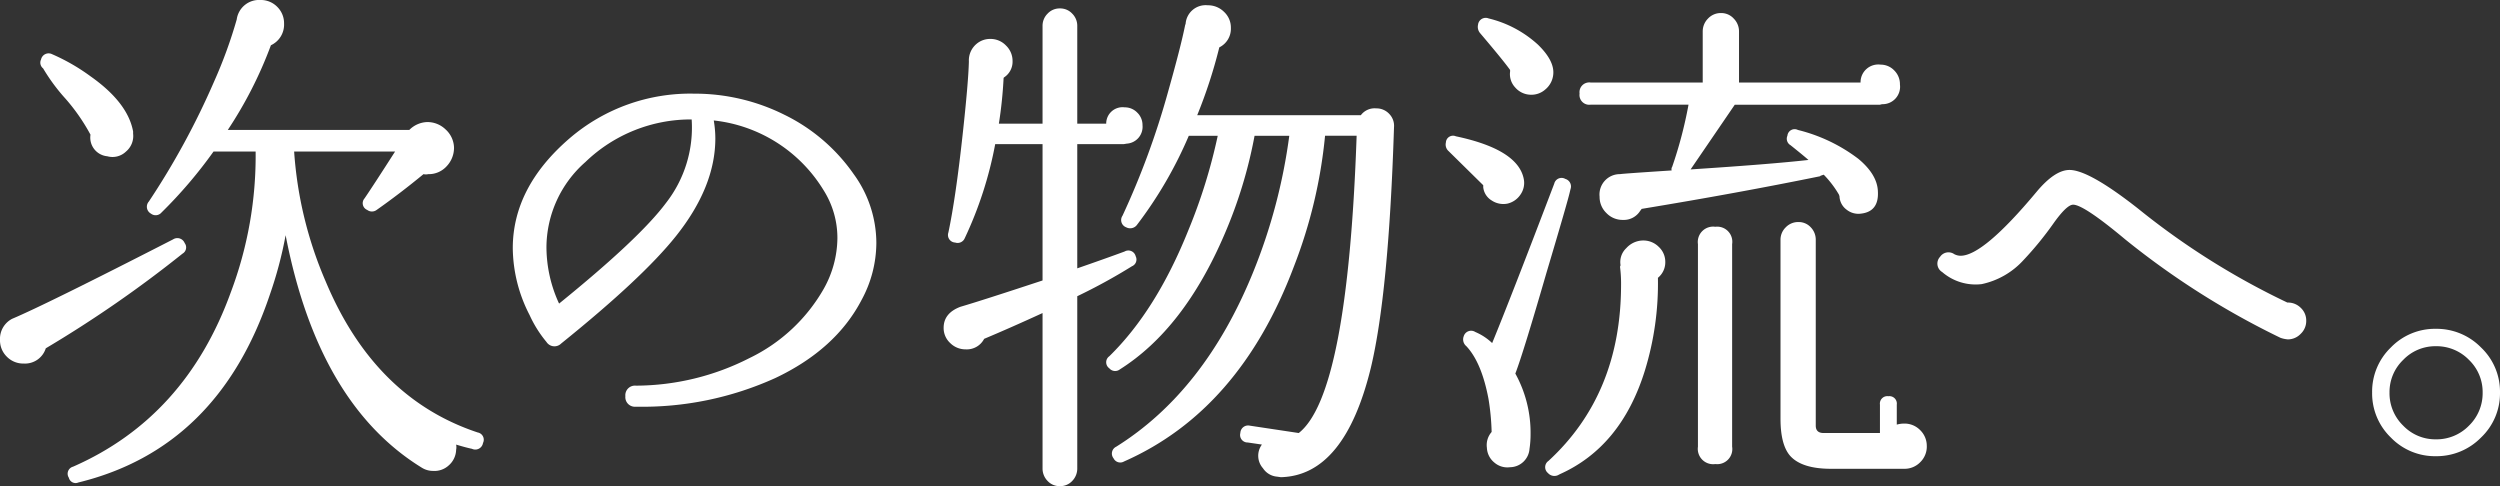 <svg id="豎ｺ螳夂ｨｿ" xmlns="http://www.w3.org/2000/svg" width="361.122" height="70.225" viewBox="0 0 361.122 70.225">
  <rect x="0" y="0" width="361.122" height="70.225" fill="#333333" stroke="none"/>
  <defs>
    <style>
      .cls-1 {
        fill: #fff;
      }
    </style>
  </defs>
  <g>
    <path class="cls-1" d="M-391.611,552.041a1.033,1.033,0,0,1-.305,1.52,173.423,173.423,0,0,1-19.759,13.68,3.146,3.146,0,0,1-3.192,2.2,3.3,3.3,0,0,1-2.432-.988,3.3,3.3,0,0,1-.989-2.432,3.26,3.26,0,0,1,1.748-3.04q4.864-2.052,23.257-11.477A1.137,1.137,0,0,1-391.611,552.041Zm-7.449-15.808a2.927,2.927,0,0,1-1.025,2.584,2.8,2.8,0,0,1-2.7.684,2.711,2.711,0,0,1-2.432-3.117,27.864,27.864,0,0,0-3.648-5.243,27,27,0,0,1-3.193-4.332,1.053,1.053,0,0,1-.3-1.292,1.117,1.117,0,0,1,1.595-.761,28.7,28.7,0,0,1,5.549,3.193q5.394,3.8,6.155,7.979Zm50.54,44.687a1.126,1.126,0,0,1-1.6.836q-.762-.152-2.281-.607a1.944,1.944,0,0,1,0,.76,3.1,3.1,0,0,1-1.064,2.242,3.055,3.055,0,0,1-2.279.8,3.059,3.059,0,0,1-1.6-.456q-14.973-9.2-19.685-33.592a57.866,57.866,0,0,1-2.279,8.588q-7.451,22.192-27.664,27.132a1,1,0,0,1-1.369-.684,1.052,1.052,0,0,1,.608-1.6q16.265-7.142,22.8-25.231a55.9,55.9,0,0,0,3.571-20.292h-6.08a66.208,66.208,0,0,1-7.524,8.815,1.105,1.105,0,0,1-1.52.153,1.133,1.133,0,0,1-.3-1.748,110.854,110.854,0,0,0,9.423-17.328,67.1,67.1,0,0,0,3.269-8.968,3.255,3.255,0,0,1,3.419-2.813,3.314,3.314,0,0,1,2.433.989,3.312,3.312,0,0,1,.987,2.432,3.279,3.279,0,0,1-1.9,3.115,59.419,59.419,0,0,1-6.231,12.237h26.219a3.805,3.805,0,0,1,2.585-1.14,3.775,3.775,0,0,1,2.659,1.064,3.674,3.674,0,0,1,1.217,2.584,3.871,3.871,0,0,1-1.065,2.736,3.486,3.486,0,0,1-2.659,1.14,1.544,1.544,0,0,1-.684,0q-3.42,2.813-6.765,5.167a1.136,1.136,0,0,1-1.367,0,1.05,1.05,0,0,1-.381-1.671q1.293-1.9,4.409-6.764H-375.8a56.876,56.876,0,0,0,4.559,18.771q7.07,16.872,21.965,21.813A1.062,1.062,0,0,1-348.52,580.92Z" transform="translate(418.288 -516.928)"/>
    <path class="cls-1" d="M-293.83,560.249q-3.724,7.144-12.464,11.286a46.521,46.521,0,0,1-20.14,4.141,1.385,1.385,0,0,1-1.52-1.519,1.388,1.388,0,0,1,1.52-1.521,36.345,36.345,0,0,0,16.416-3.989,24.686,24.686,0,0,0,10.716-9.994,15.2,15.2,0,0,0,1.976-7.3,12.9,12.9,0,0,0-1.976-6.916,21.266,21.266,0,0,0-15.884-10.108,15.756,15.756,0,0,1,.228,2.584q0,6.993-5.7,14.135-4.788,6.006-16.568,15.5a1.371,1.371,0,0,1-2.128-.228,17.128,17.128,0,0,1-2.432-3.876,21.435,21.435,0,0,1-2.432-9.653q0-8.815,8.208-15.883A26.736,26.736,0,0,1-318,530.457a28.984,28.984,0,0,1,13,3.04,26.169,26.169,0,0,1,10.032,8.588,16.959,16.959,0,0,1,3.268,9.956A17.394,17.394,0,0,1-293.83,560.249Zm-24.548-26.068a21.932,21.932,0,0,0-15.352,6.155,16.48,16.48,0,0,0-5.624,12.313,19.552,19.552,0,0,0,1.824,8.132q11.628-9.423,15.428-14.516A17.674,17.674,0,0,0-318.378,534.181Z" transform="translate(418.288 -516.928)"/>
    <path class="cls-1" d="M-253.253,535.017a2.439,2.439,0,0,1-2.281,2.659l-.456.076h-6.688v17.937q3.952-1.368,6.841-2.433a1.085,1.085,0,0,1,1.595.685,1.048,1.048,0,0,1-.531,1.443,82.708,82.708,0,0,1-7.905,4.332v24.853a2.558,2.558,0,0,1-.721,1.824,2.372,2.372,0,0,1-1.787.76,2.366,2.366,0,0,1-1.786-.76,2.554,2.554,0,0,1-.721-1.824v-22.42q-4.638,2.128-8.436,3.724a2.821,2.821,0,0,1-2.661,1.52,3.134,3.134,0,0,1-2.242-.912,2.939,2.939,0,0,1-.949-2.2q0-2.127,2.432-3.04,3.114-.913,11.856-3.8V537.752h-6.841a55.761,55.761,0,0,1-4.407,13.605,1.112,1.112,0,0,1-1.369.607,1.091,1.091,0,0,1-.987-1.443q1.063-5.017,2.051-14.061.835-7.6.912-10.639a3.116,3.116,0,0,1,1.141-2.584,3.02,3.02,0,0,1,1.976-.685,3.071,3.071,0,0,1,2.241.95,3.072,3.072,0,0,1,.951,2.243,2.7,2.7,0,0,1-1.217,2.356l-.075.075a62.716,62.716,0,0,1-.685,6.613h6.309V520.653a2.462,2.462,0,0,1,.721-1.748,2.366,2.366,0,0,1,1.786-.76,2.372,2.372,0,0,1,1.787.76,2.466,2.466,0,0,1,.721,1.748v14.136h4.18a2.361,2.361,0,0,1,2.661-2.356,2.489,2.489,0,0,1,1.823.76A2.492,2.492,0,0,1-253.253,535.017Zm36.328.3q-.762,23.94-3.344,34.731-3.8,15.582-13,15.809l-.531-.076a2.7,2.7,0,0,1-2.053-1.216,2.713,2.713,0,0,1-.152-3.42l-2.052-.3a1.081,1.081,0,0,1-1.064-1.367,1.121,1.121,0,0,1,1.368-1.064l7.069,1.064q7.067-5.547,8.36-42.94h-4.561a70.672,70.672,0,0,1-4.484,18.847q-7.828,20.826-24.548,28.2a1.076,1.076,0,0,1-1.52-.456,1.094,1.094,0,0,1,.38-1.672q12.768-7.982,19.761-25.157a80.467,80.467,0,0,0,5.243-19.759h-5.015a66.609,66.609,0,0,1-4.333,14.212q-5.853,13.68-15.124,19.532a1.1,1.1,0,0,1-1.52-.153,1.066,1.066,0,0,1,0-1.748q6.763-6.611,11.4-18.164a78.764,78.764,0,0,0,4.256-13.679h-4.179a59.921,59.921,0,0,1-7.524,12.92,1.225,1.225,0,0,1-1.52.3,1.114,1.114,0,0,1-.533-1.672,115.375,115.375,0,0,0,6.613-18.011q1.822-6.459,2.431-9.5l.076-.228a2.9,2.9,0,0,1,3.192-2.66,3.278,3.278,0,0,1,2.356.95,3.093,3.093,0,0,1,.989,2.318,3,3,0,0,1-1.673,2.812,71.354,71.354,0,0,1-3.192,9.8h23.636a2.48,2.48,0,0,1,2.205-.988,2.515,2.515,0,0,1,1.9.8A2.469,2.469,0,0,1-216.925,535.321Z" transform="translate(418.288 -516.928)"/>
    <path class="cls-1" d="M-198.184,542.769a2.918,2.918,0,0,1-.456,2.241,3.1,3.1,0,0,1-1.9,1.33,3.033,3.033,0,0,1-2.279-.456,2.539,2.539,0,0,1-1.217-1.9v-.3l-5.016-4.94a1.249,1.249,0,0,1-.38-1.216,1.032,1.032,0,0,1,1.445-.912Q-199.021,538.512-198.184,542.769Zm6.765,1.443-.077.305q-.226,1.14-3.42,11.856-3.344,11.553-4.483,14.516a17.664,17.664,0,0,1,2.2,8.739,14.162,14.162,0,0,1-.152,2.128,2.861,2.861,0,0,1-2.813,2.661,2.868,2.868,0,0,1-2.279-.684,2.9,2.9,0,0,1-1.065-2.128,2.863,2.863,0,0,1,.685-2.28,34.561,34.561,0,0,0-.456-4.788q-.99-5.244-3.193-7.6a1.262,1.262,0,0,1-.38-1.444,1.113,1.113,0,0,1,1.672-.609,8.1,8.1,0,0,1,2.432,1.6q2.66-6.459,8.969-23.028a1.085,1.085,0,0,1,1.6-.684A1.129,1.129,0,0,1-191.419,544.212Zm-2.508-16.491a3.191,3.191,0,0,1-1.14,2.128,3.015,3.015,0,0,1-2.2.76,3.02,3.02,0,0,1-2.167-1.065,2.8,2.8,0,0,1-.722-2.279v-.228q-.912-1.293-4.331-5.321a1.394,1.394,0,0,1-.3-1.215,1.11,1.11,0,0,1,1.521-.913,16.186,16.186,0,0,1,7.144,3.8Q-193.7,525.746-193.927,527.721Zm16.188,27.056a2.881,2.881,0,0,1-1.064,2.28,42.754,42.754,0,0,1-1.9,13.451q-3.418,10.945-12.235,14.9l-.152.076a1.242,1.242,0,0,1-1.6-.229,1.093,1.093,0,0,1,.076-1.748q10.486-9.649,10.487-25.46a18.739,18.739,0,0,0-.151-2.584l.076-.227a2.754,2.754,0,0,1,.836-2.47,3.3,3.3,0,0,1,2.432-1.1,3.129,3.129,0,0,1,2.242.912A2.945,2.945,0,0,1-177.739,554.777Zm33.9-25.612a2.523,2.523,0,0,1-2.584,2.812l-.3.075h-20.977l-6.383,9.349q11.628-.759,17.024-1.368-.684-.609-2.584-2.128a1.076,1.076,0,0,1-.456-1.368,1.048,1.048,0,0,1,1.52-.836,23.853,23.853,0,0,1,8.74,4.179q2.736,2.281,2.811,4.712.153,2.891-2.431,3.193a2.729,2.729,0,0,1-2.09-.571,2.515,2.515,0,0,1-1.027-1.937l-.076-.229a14.638,14.638,0,0,0-2.2-2.887l-.456.152-.076.076q-11.932,2.433-25.765,4.712l-.227.3a2.79,2.79,0,0,1-2.508,1.292,3.218,3.218,0,0,1-2.357-.988,3.213,3.213,0,0,1-.987-2.356,2.941,2.941,0,0,1,2.964-3.268q.38-.075,7.447-.533a.641.641,0,0,1,.076-.531,61.176,61.176,0,0,0,2.357-8.969h-14.136a1.41,1.41,0,0,1-1.6-1.6,1.411,1.411,0,0,1,1.6-1.6h16.188v-7.372a2.617,2.617,0,0,1,.759-1.862,2.513,2.513,0,0,1,1.9-.8,2.429,2.429,0,0,1,1.824.8,2.618,2.618,0,0,1,.76,1.862v7.372h17.556a2.56,2.56,0,0,1,2.888-2.584,2.706,2.706,0,0,1,1.976.836A2.8,2.8,0,0,1-143.843,529.165Zm-24.244,52.288a2.183,2.183,0,0,1-2.432,2.507,2.216,2.216,0,0,1-2.508-2.507v-29.26a2.217,2.217,0,0,1,2.508-2.508,2.184,2.184,0,0,1,2.432,2.508Zm28.12-.076a3.157,3.157,0,0,1-.951,2.318,3.152,3.152,0,0,1-2.317.95H-153.8q-4.257,0-5.928-1.9-1.368-1.6-1.368-5.321V551.585a2.491,2.491,0,0,1,.76-1.825,2.485,2.485,0,0,1,1.824-.759,2.369,2.369,0,0,1,1.786.759,2.565,2.565,0,0,1,.722,1.825v26.828q0,1.065,1.14,1.064h8.132v-4.1a1.075,1.075,0,0,1,1.216-1.216,1.076,1.076,0,0,1,1.216,1.216v2.887a3.9,3.9,0,0,1,1.064-.151,3.149,3.149,0,0,1,2.317.95A3.156,3.156,0,0,1-139.967,581.377Z" transform="translate(418.288 -516.928)"/>
    <path class="cls-1" d="M-85.156,563.289a2.548,2.548,0,0,1-.8,1.862,2.549,2.549,0,0,1-1.861.8,4.174,4.174,0,0,1-1.064-.228,115.9,115.9,0,0,1-22.42-14.213q-6-5.015-7.524-5.015-.912,0-2.812,2.66a48.135,48.135,0,0,1-4.408,5.395,11.307,11.307,0,0,1-6,3.42,7.383,7.383,0,0,1-5.7-1.747,1.424,1.424,0,0,1-.3-2.2,1.457,1.457,0,0,1,2.051-.381,2.019,2.019,0,0,0,.913.229q3.266,0,10.944-9.2,2.658-3.192,4.788-3.192,2.811,0,9.956,5.624a107.991,107.991,0,0,0,21.508,13.527h.076a2.615,2.615,0,0,1,1.861.761A2.513,2.513,0,0,1-85.156,563.289Z" transform="translate(418.288 -516.928)"/>
    <path class="cls-1" d="M-57.166,573.625a8.8,8.8,0,0,1-2.735,6.5,8.99,8.99,0,0,1-6.536,2.7,8.862,8.862,0,0,1-6.5-2.7,8.854,8.854,0,0,1-2.7-6.5,8.854,8.854,0,0,1,2.7-6.5,8.859,8.859,0,0,1,6.5-2.7,8.987,8.987,0,0,1,6.536,2.7A8.8,8.8,0,0,1-57.166,573.625Zm-2.507,0a6.438,6.438,0,0,0-1.976-4.712,6.524,6.524,0,0,0-4.788-1.976,6.432,6.432,0,0,0-4.712,1.976,6.431,6.431,0,0,0-1.977,4.712,6.518,6.518,0,0,0,1.977,4.788,6.428,6.428,0,0,0,4.712,1.976,6.52,6.52,0,0,0,4.788-1.976A6.525,6.525,0,0,0-59.673,573.625Z" transform="translate(418.288 -516.928)"/>
  </g>
</svg>
